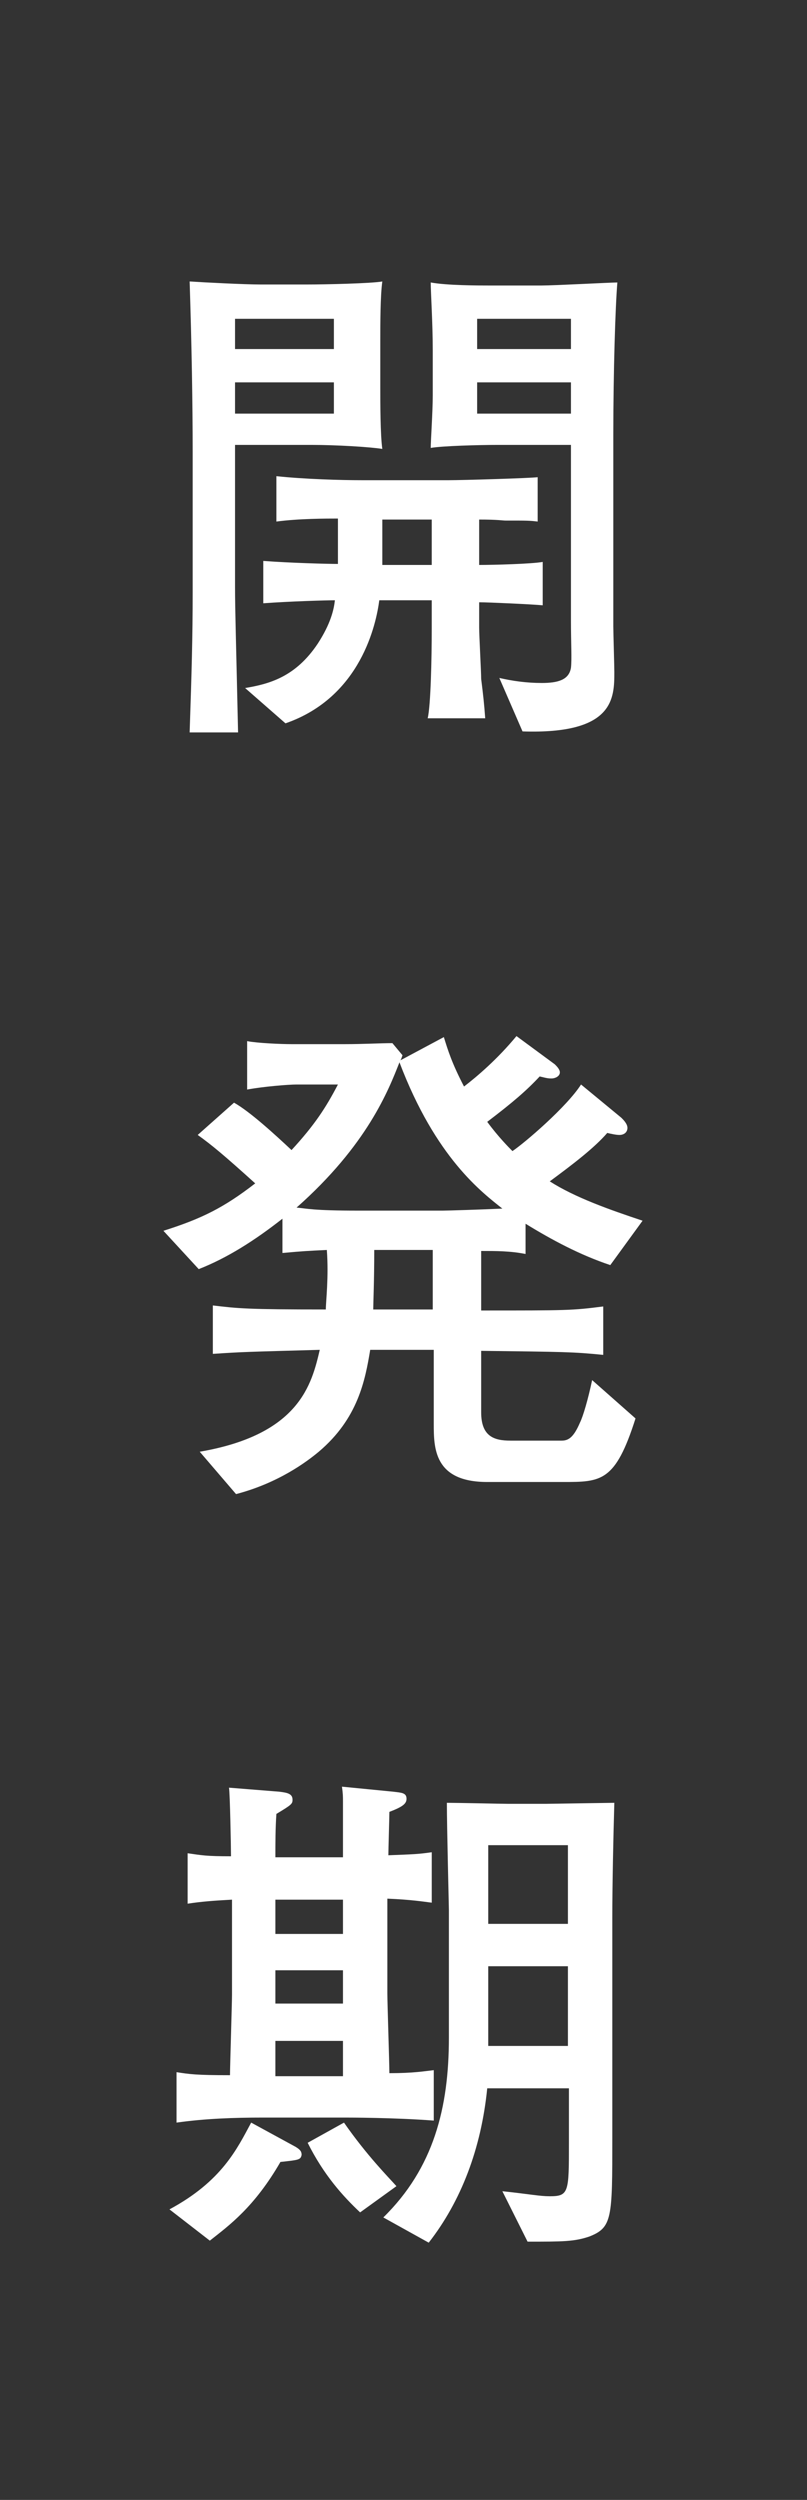 <?xml version="1.0" encoding="utf-8"?>
<!-- Generator: Adobe Illustrator 25.2.0, SVG Export Plug-In . SVG Version: 6.00 Build 0)  -->
<svg version="1.1" id="レイヤー_1" xmlns="http://www.w3.org/2000/svg" xmlns:xlink="http://www.w3.org/1999/xlink" x="0px"
	 y="0px" viewBox="0 0 80 247.8" style="enable-background:new 0 0 80 247.8;" xml:space="preserve">
<rect x="0" y="0" width="80" height="247.8" fill="#333333" stroke="none"/>
<style type="text/css">
	.st0{fill:none;}
	.st1{fill:#FFFFFF;}
</style>
<g>
	<rect y="0" class="st0" width="80" height="247.8"/>
	<g>
		<path class="st1" d="M30.9,44.1h-7.6v14.1c0,2.3,0.1,5.3,0.3,14.4h-4.8c0.2-5.9,0.3-9.5,0.3-13.9V44.8c0-4.8-0.1-10.7-0.3-16.9
			c1.5,0.1,5.5,0.3,7,0.3h4.7c1.7,0,6.3-0.1,7.4-0.3c-0.2,1.4-0.2,4.3-0.2,5.8v4.7c0,1.5,0,4.7,0.2,6.1
			C36.7,44.3,33.3,44.1,30.9,44.1z M33.1,31.6h-9.8v3h9.8V31.6z M33.1,37.9h-9.8V41h9.8V37.9z M47.5,59.7v2.5c0,0.8,0.2,4.4,0.2,5.1
			c0.2,1.6,0.3,2.5,0.4,3.9h-5.7c0.3-1.3,0.4-5.9,0.4-8.9v-2.8h-5.2c-0.3,2.3-1.8,9.6-9.3,12.2l-4-3.5c2.4-0.4,5-1.1,7.2-4.4
			c1.3-2,1.6-3.4,1.7-4.3c-0.8,0-4.4,0.1-7.1,0.3v-4.2c2.6,0.2,6.4,0.3,7.4,0.3v-4.5c-1.1,0-3.9,0-6.1,0.3v-4.5
			c2.8,0.3,6.5,0.4,8.4,0.4h8.7c1.3,0,8.1-0.2,8.8-0.3v4.4c-0.8-0.1-1-0.1-3.2-0.1c-0.3,0-0.7-0.1-2.6-0.1V56c1.4,0,5.2-0.1,6.3-0.3
			V60C52.8,59.9,48.4,59.7,47.5,59.7z M42.8,51.5h-4.9V56h4.9V51.5z M60.8,43v19.1c0,0.7,0.1,3.9,0.1,4.5c0,2.6,0,6.2-9.1,5.9
			l-2.3-5.3c1.3,0.3,2.7,0.5,4.2,0.5c1.6,0,2.7-0.3,2.9-1.5c0.1-0.8,0-2.6,0-4.6V44.1h-7.3c-1.8,0-5.5,0.1-6.6,0.3
			c0-0.7,0.2-3.6,0.2-5.2v-4.5c0-2.7-0.2-5.7-0.2-6.7c1.6,0.3,4.8,0.3,5.7,0.3h5.3c1.3,0,6.8-0.3,7.5-0.3C61,30.4,60.8,36.8,60.8,43
			z M56.6,31.6h-9.3v3h9.3V31.6z M56.6,37.9h-9.3V41h9.3V37.9z"/>
		<path class="st1" d="M60.5,125.4c-3-1-5.8-2.5-8.4-4.1v3c-1.5-0.3-2.9-0.3-4.4-0.3v5.9c8.5,0,9,0,12.1-0.4v4.8
			c-3-0.3-3.9-0.3-12.1-0.4v6.1c0,2.4,1.3,2.8,2.9,2.8h4.3h0.8c0.7,0,1.2-0.4,1.8-1.8c0.3-0.6,0.8-2.3,1.2-4.2l4.3,3.8
			c-2,6.3-3.4,6.3-7.2,6.3h-7.5c-5.3,0-5.3-3.4-5.3-5.8v-7.3h-6.3c-0.5,3-1.2,6.8-5.1,10.1c-1.2,1-4,3.1-8.2,4.2l-3.6-4.2
			c9.9-1.7,11.1-6.7,11.9-10.1c-7.2,0.2-7.6,0.2-10.6,0.4v-4.8c2.5,0.3,3.4,0.4,11.2,0.4c0-0.8,0.3-3.2,0.1-5.9
			c-2,0.1-2.2,0.1-4.4,0.3v-3.4c-2.8,2.2-5.5,3.9-8.3,5l-3.5-3.8c3.8-1.2,6-2.3,9.1-4.7c-3.1-2.8-4.3-3.8-5.7-4.8l3.6-3.2
			c1.6,0.9,4.1,3.2,5.7,4.7c2.3-2.5,3.4-4.2,4.6-6.5h-4.1c-0.8,0-3.3,0.2-4.9,0.5v-4.8c1,0.2,3.4,0.3,4.4,0.3h5.3
			c1.8,0,3.5-0.1,4.7-0.1l1,1.2c-0.1,0.3-0.1,0.3-0.2,0.5l4.3-2.3c0.4,1.3,0.8,2.6,2,4.9c1.3-1,3.3-2.7,5.2-5l3.8,2.8
			c0.2,0.2,0.5,0.5,0.5,0.8c0,0.4-0.5,0.6-0.8,0.6s-0.4,0-1.2-0.2c-1.3,1.4-2.7,2.6-5.2,4.5c1.1,1.5,2.2,2.6,2.5,2.9
			c1.2-0.8,5.4-4.4,6.8-6.6l4,3.3c0.2,0.2,0.6,0.6,0.6,1s-0.3,0.7-0.8,0.7c-0.3,0-0.8-0.1-1.2-0.2c-1.3,1.5-3.4,3.1-5.7,4.8
			c2.5,1.6,5.9,2.8,9.2,3.9L60.5,125.4z M39.6,105.3c-1.1,2.8-3.2,8.2-10.2,14.4c1.1,0.1,1.6,0.3,6.1,0.3h8.4c0.5,0,3.7-0.1,5.9-0.2
			C47.8,118.2,43.2,114.8,39.6,105.3z M42.9,123.9h-5.8c0,3.1-0.1,5.3-0.1,5.9h5.9C42.9,129.8,42.9,123.9,42.9,123.9z"/>
		<path class="st1" d="M27.8,214.3c-2.6,4.5-5.1,6.3-7,7.8l-4-3.1c5.2-2.8,6.7-6,8.1-8.6l4.4,2.4c0.5,0.3,0.6,0.5,0.6,0.8
			C29.8,214.1,29.6,214.1,27.8,214.3z M34.2,209.9h-8.1c-2.9,0-5.8,0.1-8.6,0.5v-5c1.3,0.2,1.9,0.3,5.3,0.3c0-0.8,0.2-7.2,0.2-8
			v-9.4c-1.9,0.1-3.1,0.2-4.4,0.4v-5c1.4,0.2,1.8,0.3,4.3,0.3c0-0.8-0.1-6.3-0.2-6.8l5,0.4c0.8,0.1,1.3,0.2,1.3,0.8
			c0,0.4-0.1,0.5-1.6,1.4c-0.1,1.4-0.1,2.9-0.1,4.3H34c0-0.9,0-4.7,0-5.5c0-0.5,0-0.8-0.1-1.5l5.1,0.5c0.8,0.1,1.3,0.1,1.3,0.7
			c0,0.5-0.4,0.8-1.7,1.3c0,0.5-0.1,3.7-0.1,4.3c2.5-0.1,2.9-0.1,4.3-0.3v5c-0.8-0.1-2-0.3-4.4-0.4v9.4c0,1,0.2,6.9,0.2,7.9
			c2.4,0,3.5-0.2,4.4-0.3v5C39.1,209.9,34.5,209.9,34.2,209.9z M34,188.3h-6.7v3.4H34V188.3z M34,195.3h-6.7v3.3H34V195.3z
			 M34,202.3h-6.7v3.5H34V202.3z M35.7,219.3c-1.7-1.6-3.6-3.7-5.2-6.9l3.6-2c2.3,3.3,4.4,5.4,5.2,6.3L35.7,219.3z M60.7,190.1v21.8
			c0,8,0,8.9-2.3,9.8c-1.5,0.5-2.6,0.5-6.1,0.5l-2.5-5c2.8,0.3,3.7,0.5,4.7,0.5c1.9,0,1.9-0.4,1.9-5.3V207h-8.1
			c-0.6,6-2.6,11.2-5.8,15.3l-4.5-2.5c5-4.9,6.5-10.9,6.5-17.8v-12.7c0-0.3-0.2-8.2-0.2-10.6c1,0,5.5,0.1,6,0.1h3.9
			c0.1,0,6.5-0.1,6.7-0.1C60.8,182.1,60.7,186.8,60.7,190.1z M56.3,182.9h-7.9v7.8h7.9V182.9z M56.3,194.9h-7.9v7.9h7.9V194.9z"/>
	</g>
</g>
</svg>
